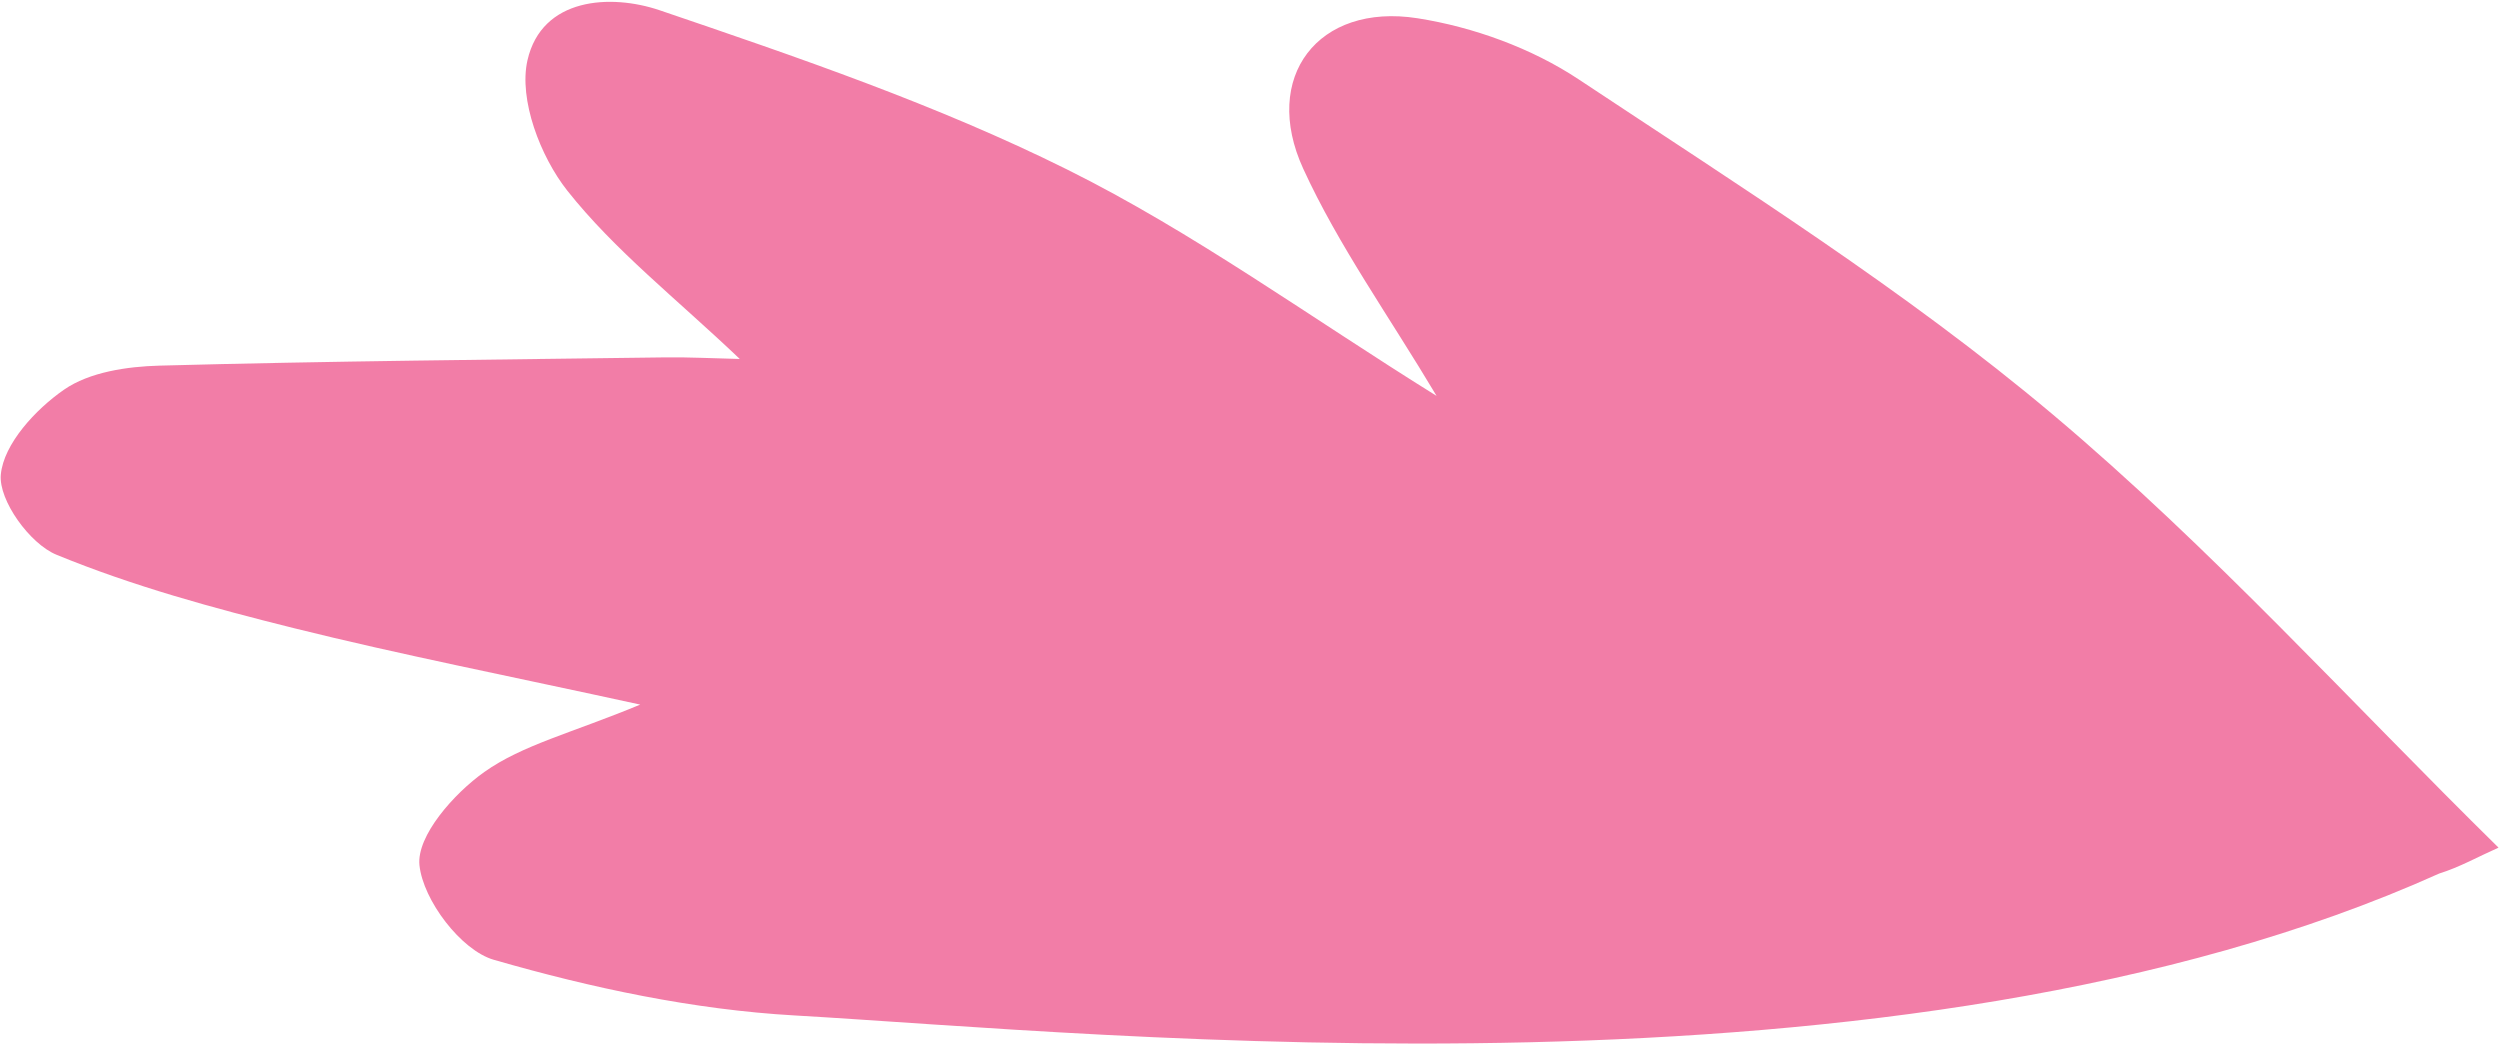 <?xml version="1.0" encoding="UTF-8" standalone="no"?>
<svg xmlns="http://www.w3.org/2000/svg" xmlns:xlink="http://www.w3.org/1999/xlink" xmlns:serif="http://www.serif.com/" width="100%" height="100%" viewBox="0 0 275 115" version="1.1" xml:space="preserve" style="fill-rule:evenodd;clip-rule:evenodd;stroke-linejoin:round;stroke-miterlimit:2;">
    <g transform="matrix(4.167,0,0,4.167,-1015.67,-2493.05)">
        <path d="M308.13,621.344C308.671,621.176 309.175,620.891 309.697,620.66C305.796,616.825 302.105,612.739 297.932,609.227C294.037,605.948 289.675,603.207 285.418,600.381C284.179,599.558 282.635,598.997 281.16,598.766C278.535,598.355 277.035,600.319 278.143,602.736C279.071,604.762 280.395,606.608 281.664,608.735C278.301,606.643 275.247,604.416 271.91,602.758C268.477,601.051 264.803,599.796 261.161,598.557C259.863,598.115 258.042,598.216 257.665,599.877C257.431,600.912 258.006,602.417 258.717,603.317C259.966,604.894 261.596,606.167 263.27,607.76C262.518,607.743 261.917,607.71 261.316,607.718C256.862,607.778 252.406,607.816 247.953,607.936C247.095,607.959 246.101,608.106 245.431,608.571C244.68,609.091 243.838,610.003 243.763,610.812C243.7,611.49 244.528,612.639 245.23,612.927C247.247,613.757 249.379,614.338 251.503,614.867C254.314,615.566 257.161,616.124 260.642,616.884C258.832,617.635 257.535,617.947 256.525,618.664C255.725,619.231 254.734,620.352 254.814,621.124C254.91,622.046 255.91,623.371 256.778,623.621C259.357,624.365 262.047,624.938 264.722,625.09C272.833,625.553 293.866,627.763 308.13,621.344Z" style="fill:rgb(242,125,167);fill-rule:nonzero;"></path>
    </g>
</svg>
